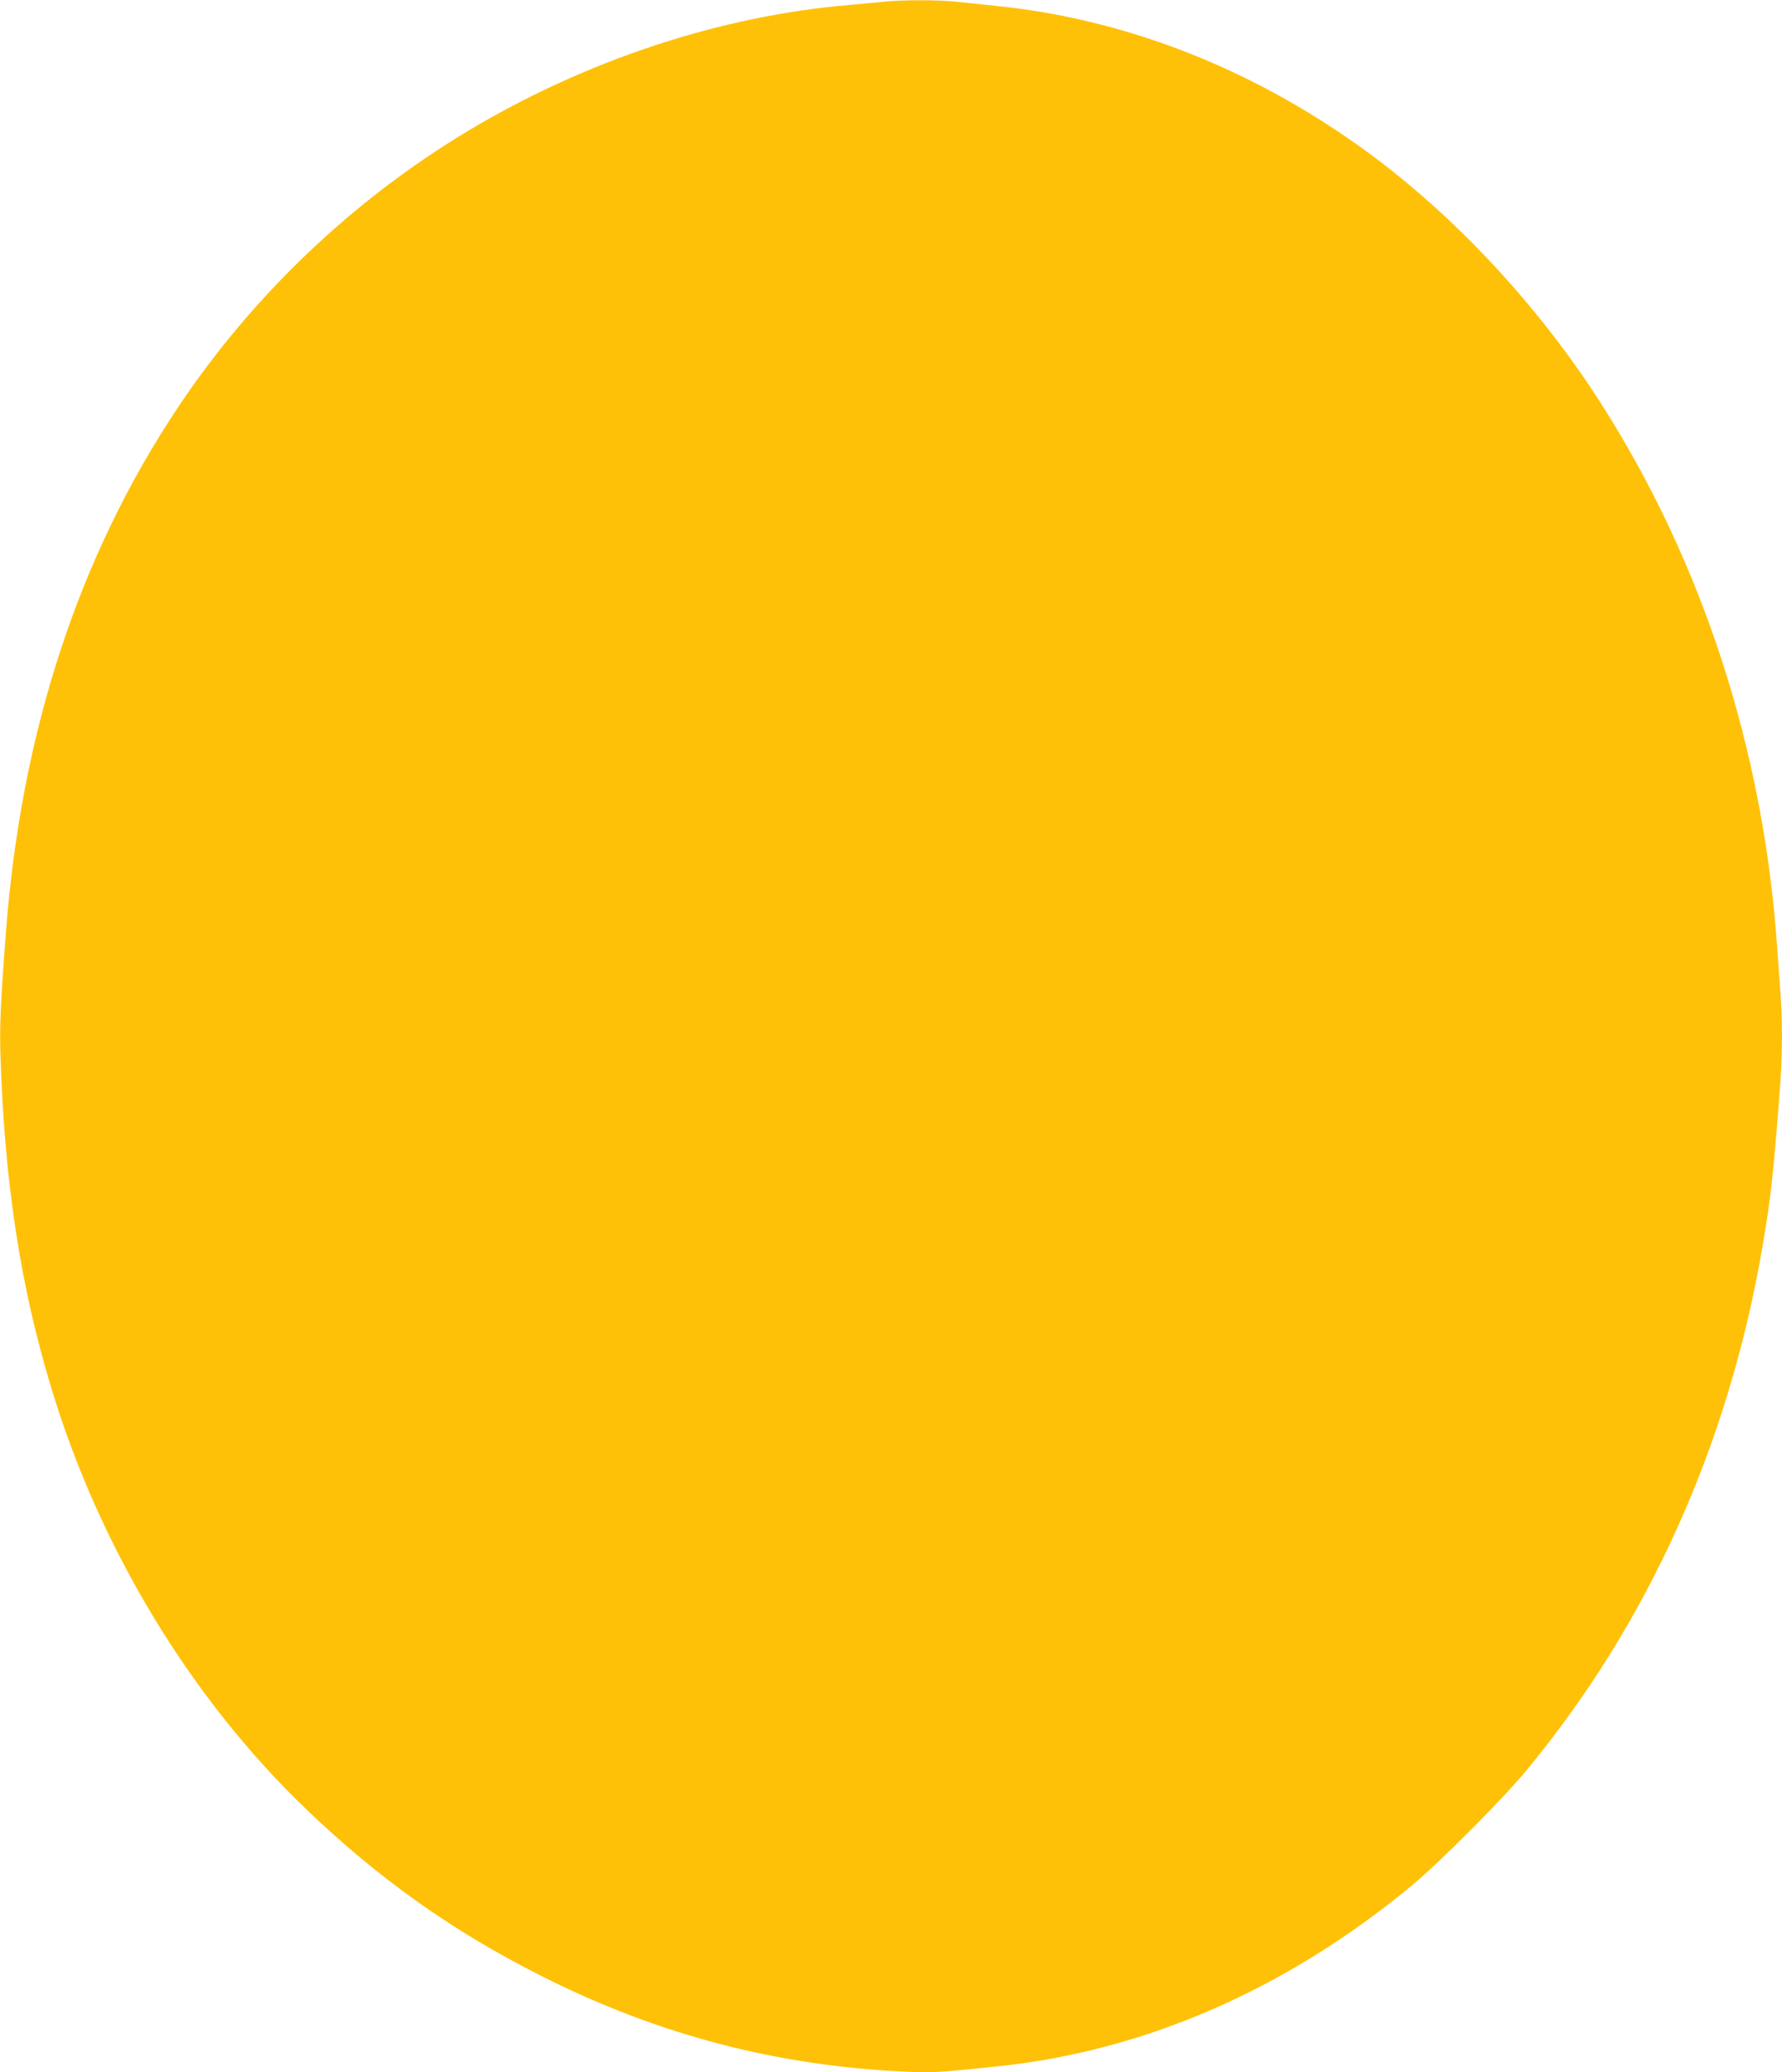 <?xml version="1.0" standalone="no"?>
<!DOCTYPE svg PUBLIC "-//W3C//DTD SVG 20010904//EN"
 "http://www.w3.org/TR/2001/REC-SVG-20010904/DTD/svg10.dtd">
<svg version="1.0" xmlns="http://www.w3.org/2000/svg"
 width="1101pt" height="1280pt" viewBox="0 0 1101 1280"
 preserveAspectRatio="xMidYMid meet">
<g transform="translate(0,1280) scale(0.1,-0.1)"
fill="#ffc107" stroke="none">
<path d="M5465 12790 c-38 -5 -133 -13 -210 -20 -800 -66 -1636 -342 -2366
-780 -709 -426 -1326 -1013 -1786 -1701 -616 -921 -973 -2010 -1067 -3254 -33
-434 -39 -575 -33 -760 25 -780 124 -1425 316 -2055 300 -988 861 -1913 1575
-2597 449 -430 902 -751 1451 -1028 723 -365 1466 -559 2275 -592 140 -6 191
-3 536 33 918 94 1800 480 2574 1124 171 143 551 524 697 700 755 911 1253
2015 1463 3243 52 305 68 450 110 1013 13 175 13 397 0 556 -5 68 -14 193 -20
278 -84 1215 -460 2375 -1089 3359 -374 585 -875 1128 -1405 1524 -708 528
-1514 849 -2336 931 -85 9 -196 20 -247 26 -104 11 -334 11 -438 0z"/>
</g>
</svg>
